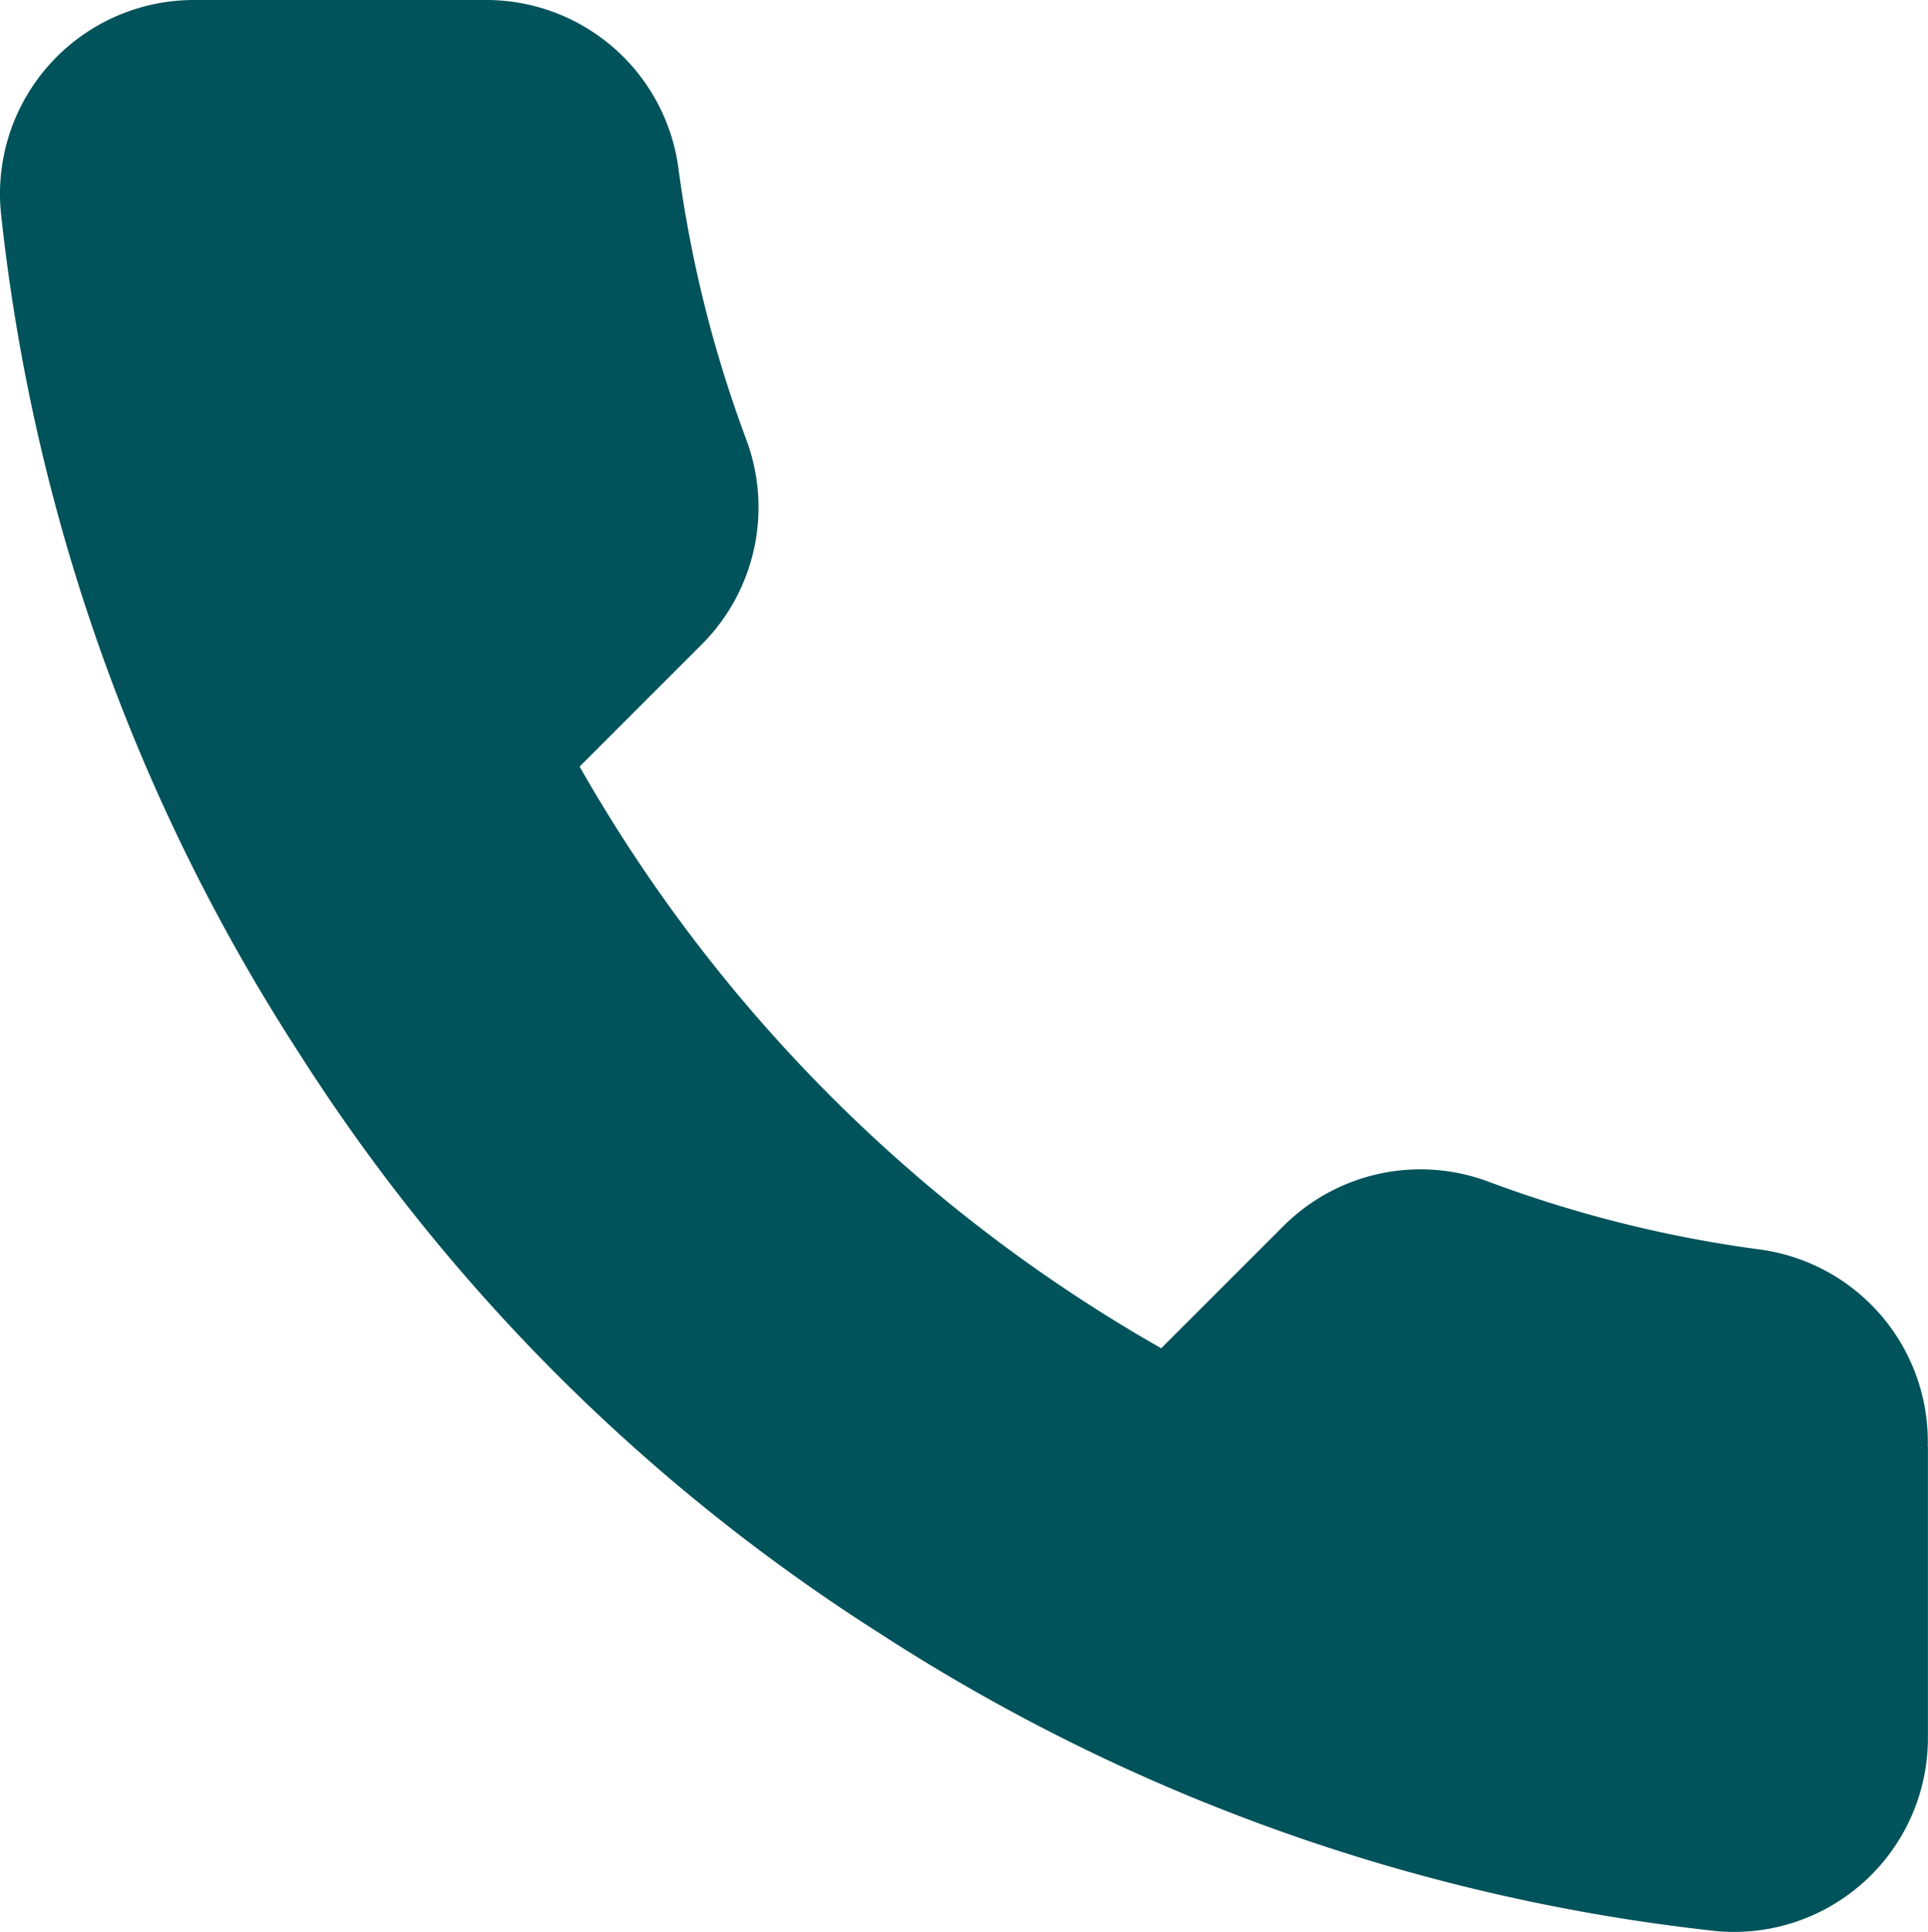 <svg xmlns="http://www.w3.org/2000/svg" width="25.107" height="25.156" viewBox="0 0 25.107 25.156"><defs><style>.a{fill:#00535b;}</style></defs><path class="a" d="M28.274,21.834v3.787a2.525,2.525,0,0,1-2.752,2.525,24.982,24.982,0,0,1-10.894-3.875A24.616,24.616,0,0,1,7.054,16.7,24.982,24.982,0,0,1,3.178,5.752,2.525,2.525,0,0,1,5.69,3H9.477A2.525,2.525,0,0,1,12,5.171a16.209,16.209,0,0,0,.884,3.547,2.525,2.525,0,0,1-.568,2.664l-1.6,1.6a20.2,20.2,0,0,0,7.574,7.574l1.6-1.6a2.525,2.525,0,0,1,2.664-.568,16.209,16.209,0,0,0,3.547.884,2.525,2.525,0,0,1,2.171,2.563Z" transform="translate(-3.168 -3)"/></svg>